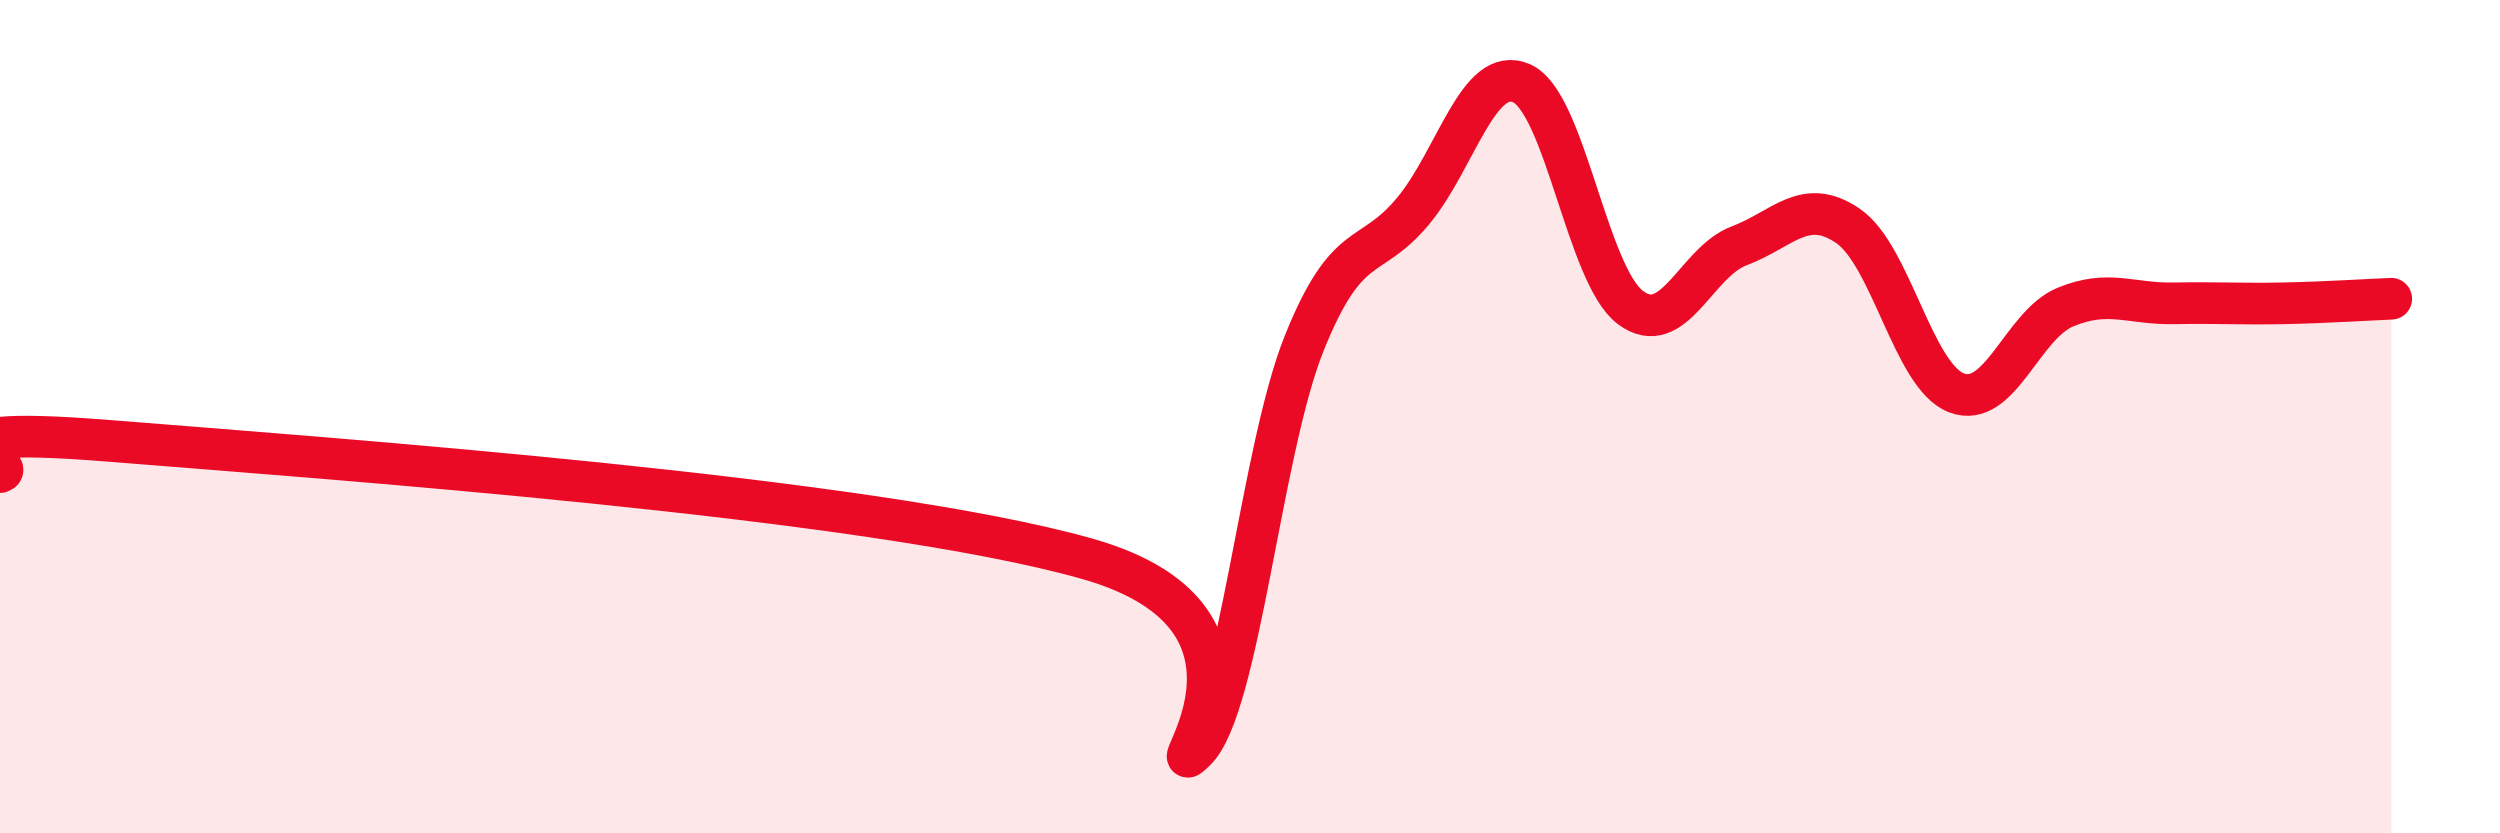 
    <svg width="60" height="20" viewBox="0 0 60 20" xmlns="http://www.w3.org/2000/svg">
      <path
        d="M 0,11.33 C 0.52,11.18 -2.61,10.16 2.61,10.58 C 7.83,11 20.87,11.93 26.09,13.41 C 31.31,14.89 27.66,19.03 28.7,18 C 29.74,16.97 30.26,10.83 31.3,8.24 C 32.34,5.65 32.87,6.32 33.91,5.07 C 34.95,3.82 35.48,1.54 36.52,2 C 37.56,2.46 38.09,6.6 39.13,7.38 C 40.17,8.16 40.7,6.29 41.74,5.9 C 42.78,5.51 43.31,4.71 44.35,5.42 C 45.39,6.13 45.92,9.04 46.96,9.43 C 48,9.82 48.53,7.8 49.57,7.37 C 50.61,6.94 51.13,7.3 52.17,7.28 C 53.21,7.26 53.74,7.3 54.78,7.28 C 55.82,7.26 56.87,7.19 57.39,7.17L57.39 20L0 20Z"
        fill="#EB0A25"
        opacity="0.1"
        stroke-linecap="round"
        stroke-linejoin="round"
      />
      <path
        d="M 0,11.33 C 0.52,11.18 -2.61,10.16 2.61,10.58 C 7.83,11 20.87,11.93 26.09,13.41 C 31.31,14.89 27.66,19.03 28.7,18 C 29.74,16.97 30.26,10.83 31.3,8.24 C 32.34,5.65 32.87,6.32 33.91,5.07 C 34.95,3.82 35.48,1.54 36.52,2 C 37.56,2.46 38.09,6.6 39.13,7.38 C 40.17,8.16 40.7,6.29 41.74,5.9 C 42.78,5.51 43.31,4.71 44.35,5.42 C 45.39,6.13 45.92,9.04 46.96,9.43 C 48,9.82 48.53,7.8 49.57,7.37 C 50.61,6.94 51.13,7.3 52.17,7.28 C 53.21,7.26 53.74,7.3 54.78,7.28 C 55.82,7.26 56.87,7.19 57.39,7.17"
        stroke="#EB0A25"
        stroke-width="1"
        fill="none"
        stroke-linecap="round"
        stroke-linejoin="round"
      />
    </svg>
  